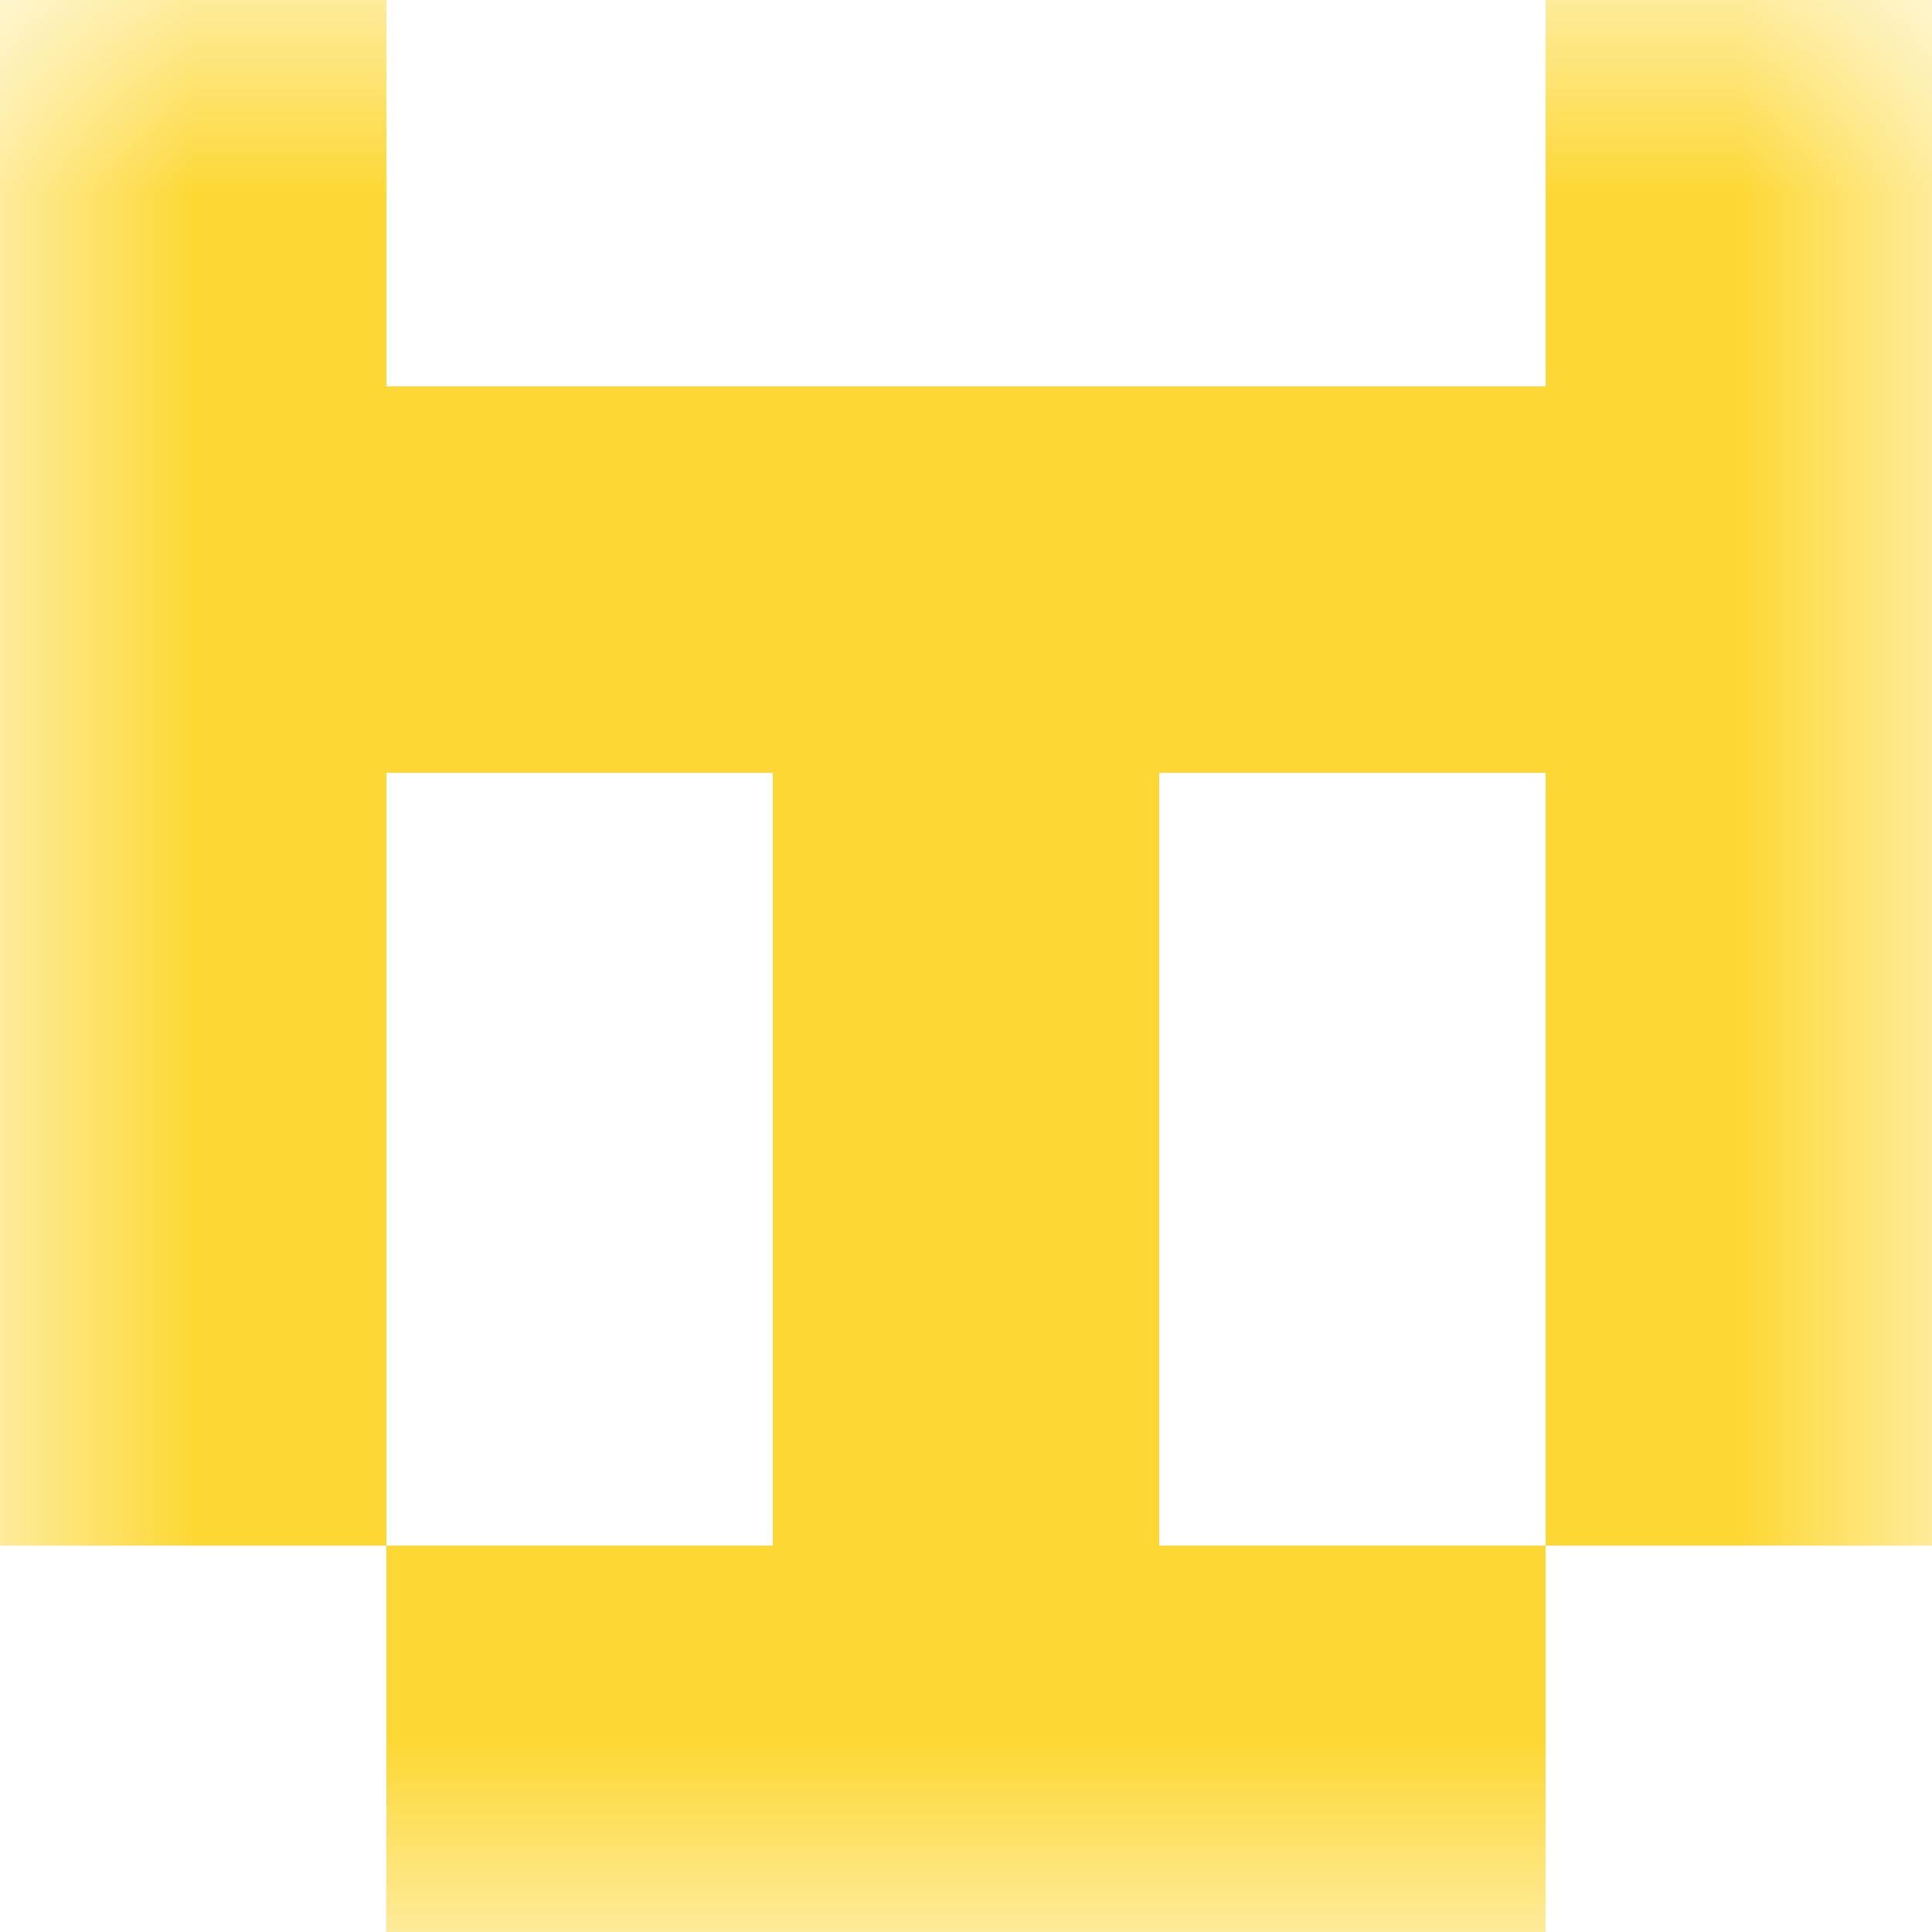 <svg xmlns="http://www.w3.org/2000/svg" viewBox="0 0 5 5" fill="none" shape-rendering="crispEdges"><mask id="viewboxMask"><rect width="5" height="5" rx="0" ry="0" x="0" y="0" fill="#fff" /></mask><g mask="url(#viewboxMask)"><path d="M1 0H0v1h1V0ZM5 0H4v1h1V0Z" fill="#fdd835"/><path fill="#fdd835" d="M0 1h5v1H0z"/><path d="M0 2h1v1H0V2ZM4 2h1v1H4V2ZM3 2H2v1h1V2Z" fill="#fdd835"/><path d="M0 3h1v1H0V3ZM4 3h1v1H4V3ZM3 3H2v1h1V3Z" fill="#fdd835"/><path fill="#fdd835" d="M1 4h3v1H1z"/></g></svg>